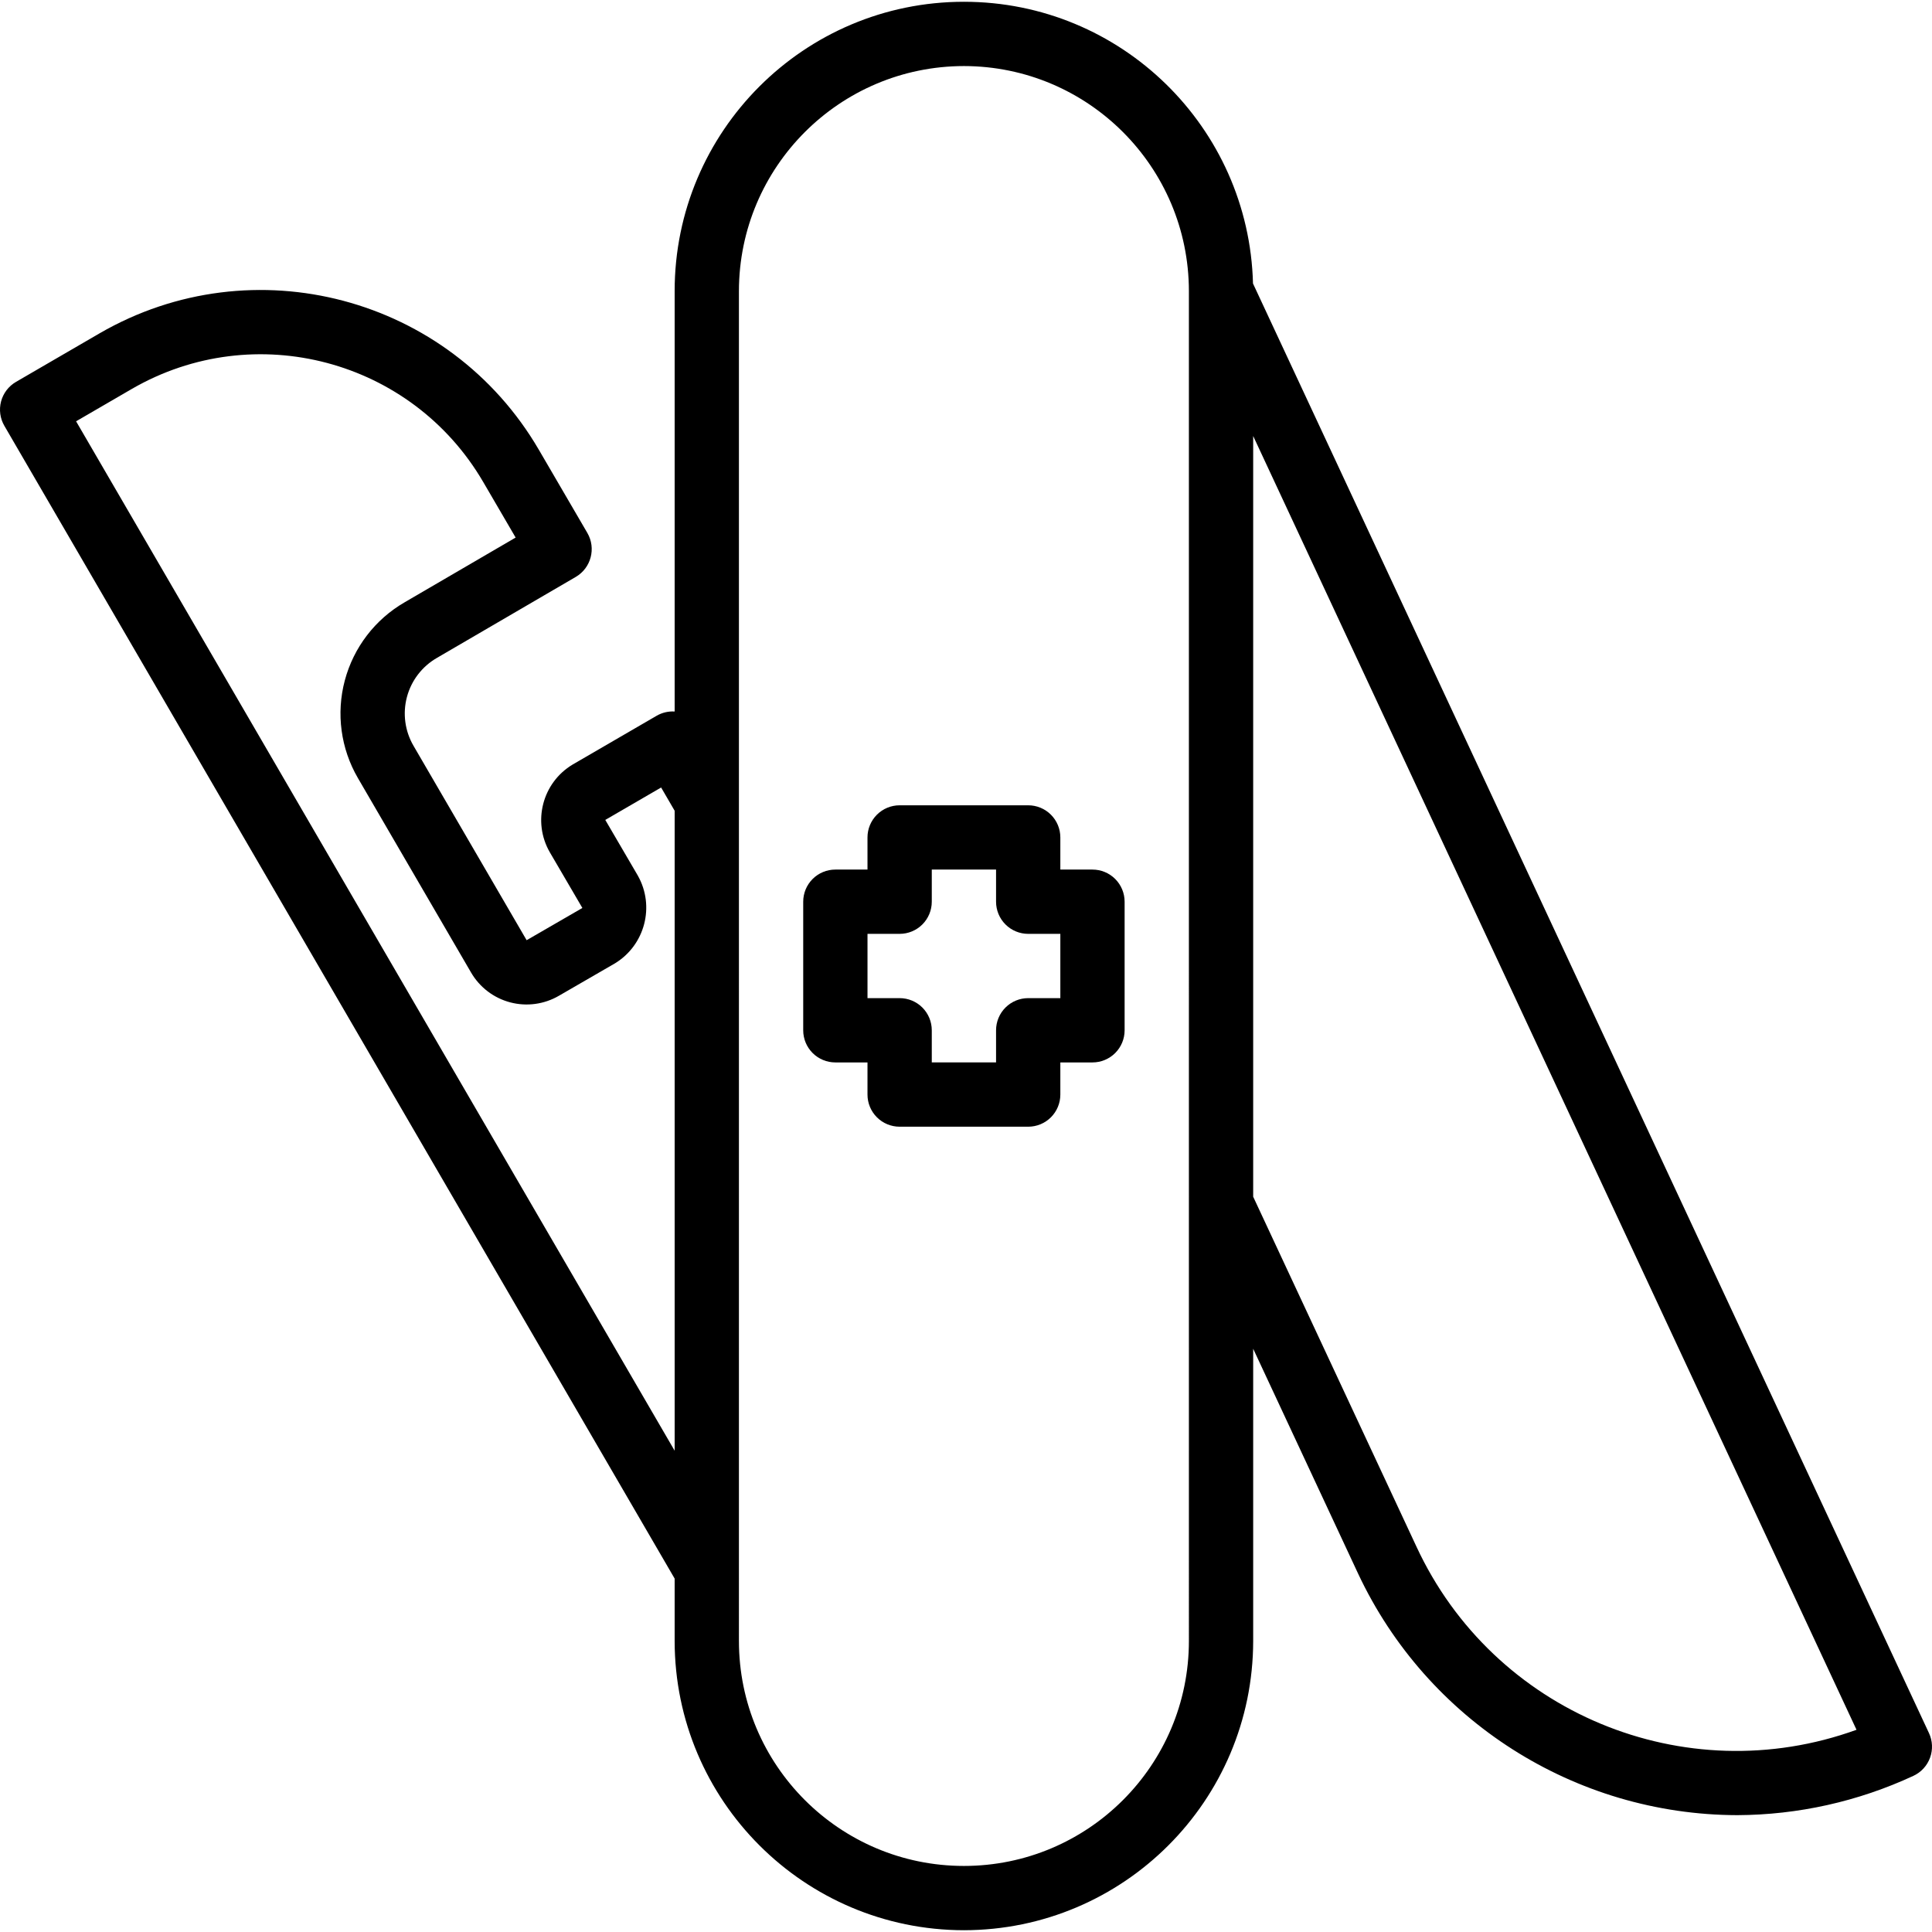<svg xmlns="http://www.w3.org/2000/svg" xmlns:xlink="http://www.w3.org/1999/xlink" id="Capa_1" x="0px" y="0px" viewBox="0 0 504.534 504.534" style="enable-background:new 0 0 504.534 504.534;" xml:space="preserve">
<g>
	<g>
		<g>
			<path d="M285.296,227.087h-8.393v-8.393c0.001-2.226-0.883-4.362-2.457-5.936c-1.574-1.574-3.71-2.458-5.936-2.457h-33.574     c-2.227-0.001-4.362,0.883-5.937,2.457c-1.574,1.574-2.458,3.71-2.457,5.936v8.393h-8.393c-2.226-0.001-4.362,0.883-5.936,2.457     c-1.574,1.574-2.458,3.71-2.457,5.937v33.574c-0.001,2.227,0.883,4.362,2.457,5.936c1.574,1.574,3.71,2.458,5.936,2.457h8.393     v8.393c-0.001,2.226,0.883,4.362,2.457,5.936c1.574,1.574,3.71,2.458,5.937,2.457h33.574c2.227,0.001,4.362-0.883,5.936-2.457     c1.574-1.574,2.458-3.71,2.457-5.936v-8.393h8.393c2.226,0.001,4.362-0.883,5.936-2.457c1.574-1.574,2.458-3.71,2.457-5.936     V235.48c0.001-2.227-0.883-4.362-2.457-5.937C289.658,227.969,287.523,227.085,285.296,227.087z M276.903,260.66h-8.393     c-2.226-0.001-4.362,0.883-5.936,2.457s-2.458,3.71-2.457,5.936v8.393h-16.787v-8.393c0.001-2.226-0.883-4.362-2.457-5.936     s-3.71-2.458-5.936-2.457h-8.393v-16.787h8.393c2.226,0.001,4.362-0.883,5.936-2.457s2.458-3.71,2.457-5.936v-8.393h16.787v8.393     c-0.001,2.226,0.883,4.362,2.457,5.936s3.71,2.458,5.936,2.457h8.393V260.66z"></path>
			<path d="M503.747,452.595L327.214,74.036c-1.047-40.807-34.431-73.572-75.491-73.572c-41.72,0-75.541,33.821-75.541,75.541     v109.802c-1.592-0.097-3.23,0.256-4.713,1.116l-21.918,12.729c-7.92,4.732-10.573,14.946-5.959,22.934l8.492,14.525     l-14.557,8.418l-29.541-50.771c-2.246-3.851-2.863-8.439-1.716-12.747c1.148-4.308,3.966-7.98,7.83-10.204l36.262-21.148     c4-2.34,5.353-7.476,3.025-11.484l-12.672-21.729C117.383,77.444,66.09,63.849,26.009,87.046L4.181,99.726     c-1.927,1.116-3.331,2.954-3.902,5.107c-0.571,2.153-0.261,4.444,0.861,6.369l175.041,301.04v16.288     c0.045,41.701,33.84,75.495,75.541,75.541c41.701-0.046,75.495-33.84,75.541-75.541v-76.307l27.393,58.709     c18.024,38.408,56.581,62.978,99.008,63.09c15.896-0.065,31.591-3.566,46.008-10.263c2.022-0.939,3.588-2.643,4.352-4.737     C504.79,456.927,504.689,454.615,503.747,452.595z M19.87,110.021l14.565-8.459c32.071-18.554,73.108-7.672,91.771,24.336     l8.451,14.484l-28.984,16.902c-7.717,4.46-13.341,11.808-15.631,20.422c-2.29,8.614-1.057,17.785,3.426,25.488l29.549,50.779     c2.238,3.852,5.916,6.655,10.223,7.791c4.307,1.136,8.889,0.513,12.736-1.734l14.599-8.442     c7.86-4.775,10.509-14.928,5.984-22.934l-8.492-14.533l14.582-8.467l3.533,6.073v167.121L19.87,110.021z M310.476,428.529     c0,32.449-26.305,58.754-58.754,58.754s-58.754-26.305-58.754-58.754V76.005c0.039-32.433,26.321-58.715,58.754-58.754     c32.433,0.039,58.715,26.321,58.754,58.754V428.529z M369.87,403.833l-42.607-91.314V113.864l157.557,337.862     C439.881,468.008,389.954,447.207,369.87,403.833z"></path>
		</g>
	</g>
</g>
<g>
</g>
<g>
</g>
<g>
</g>
<g>
</g>
<g>
</g>
<g>
</g>
<g>
</g>
<g>
</g>
<g>
</g>
<g>
</g>
<g>
</g>
<g>
</g>
<g>
</g>
<g>
</g>
<g>
</g>
</svg>